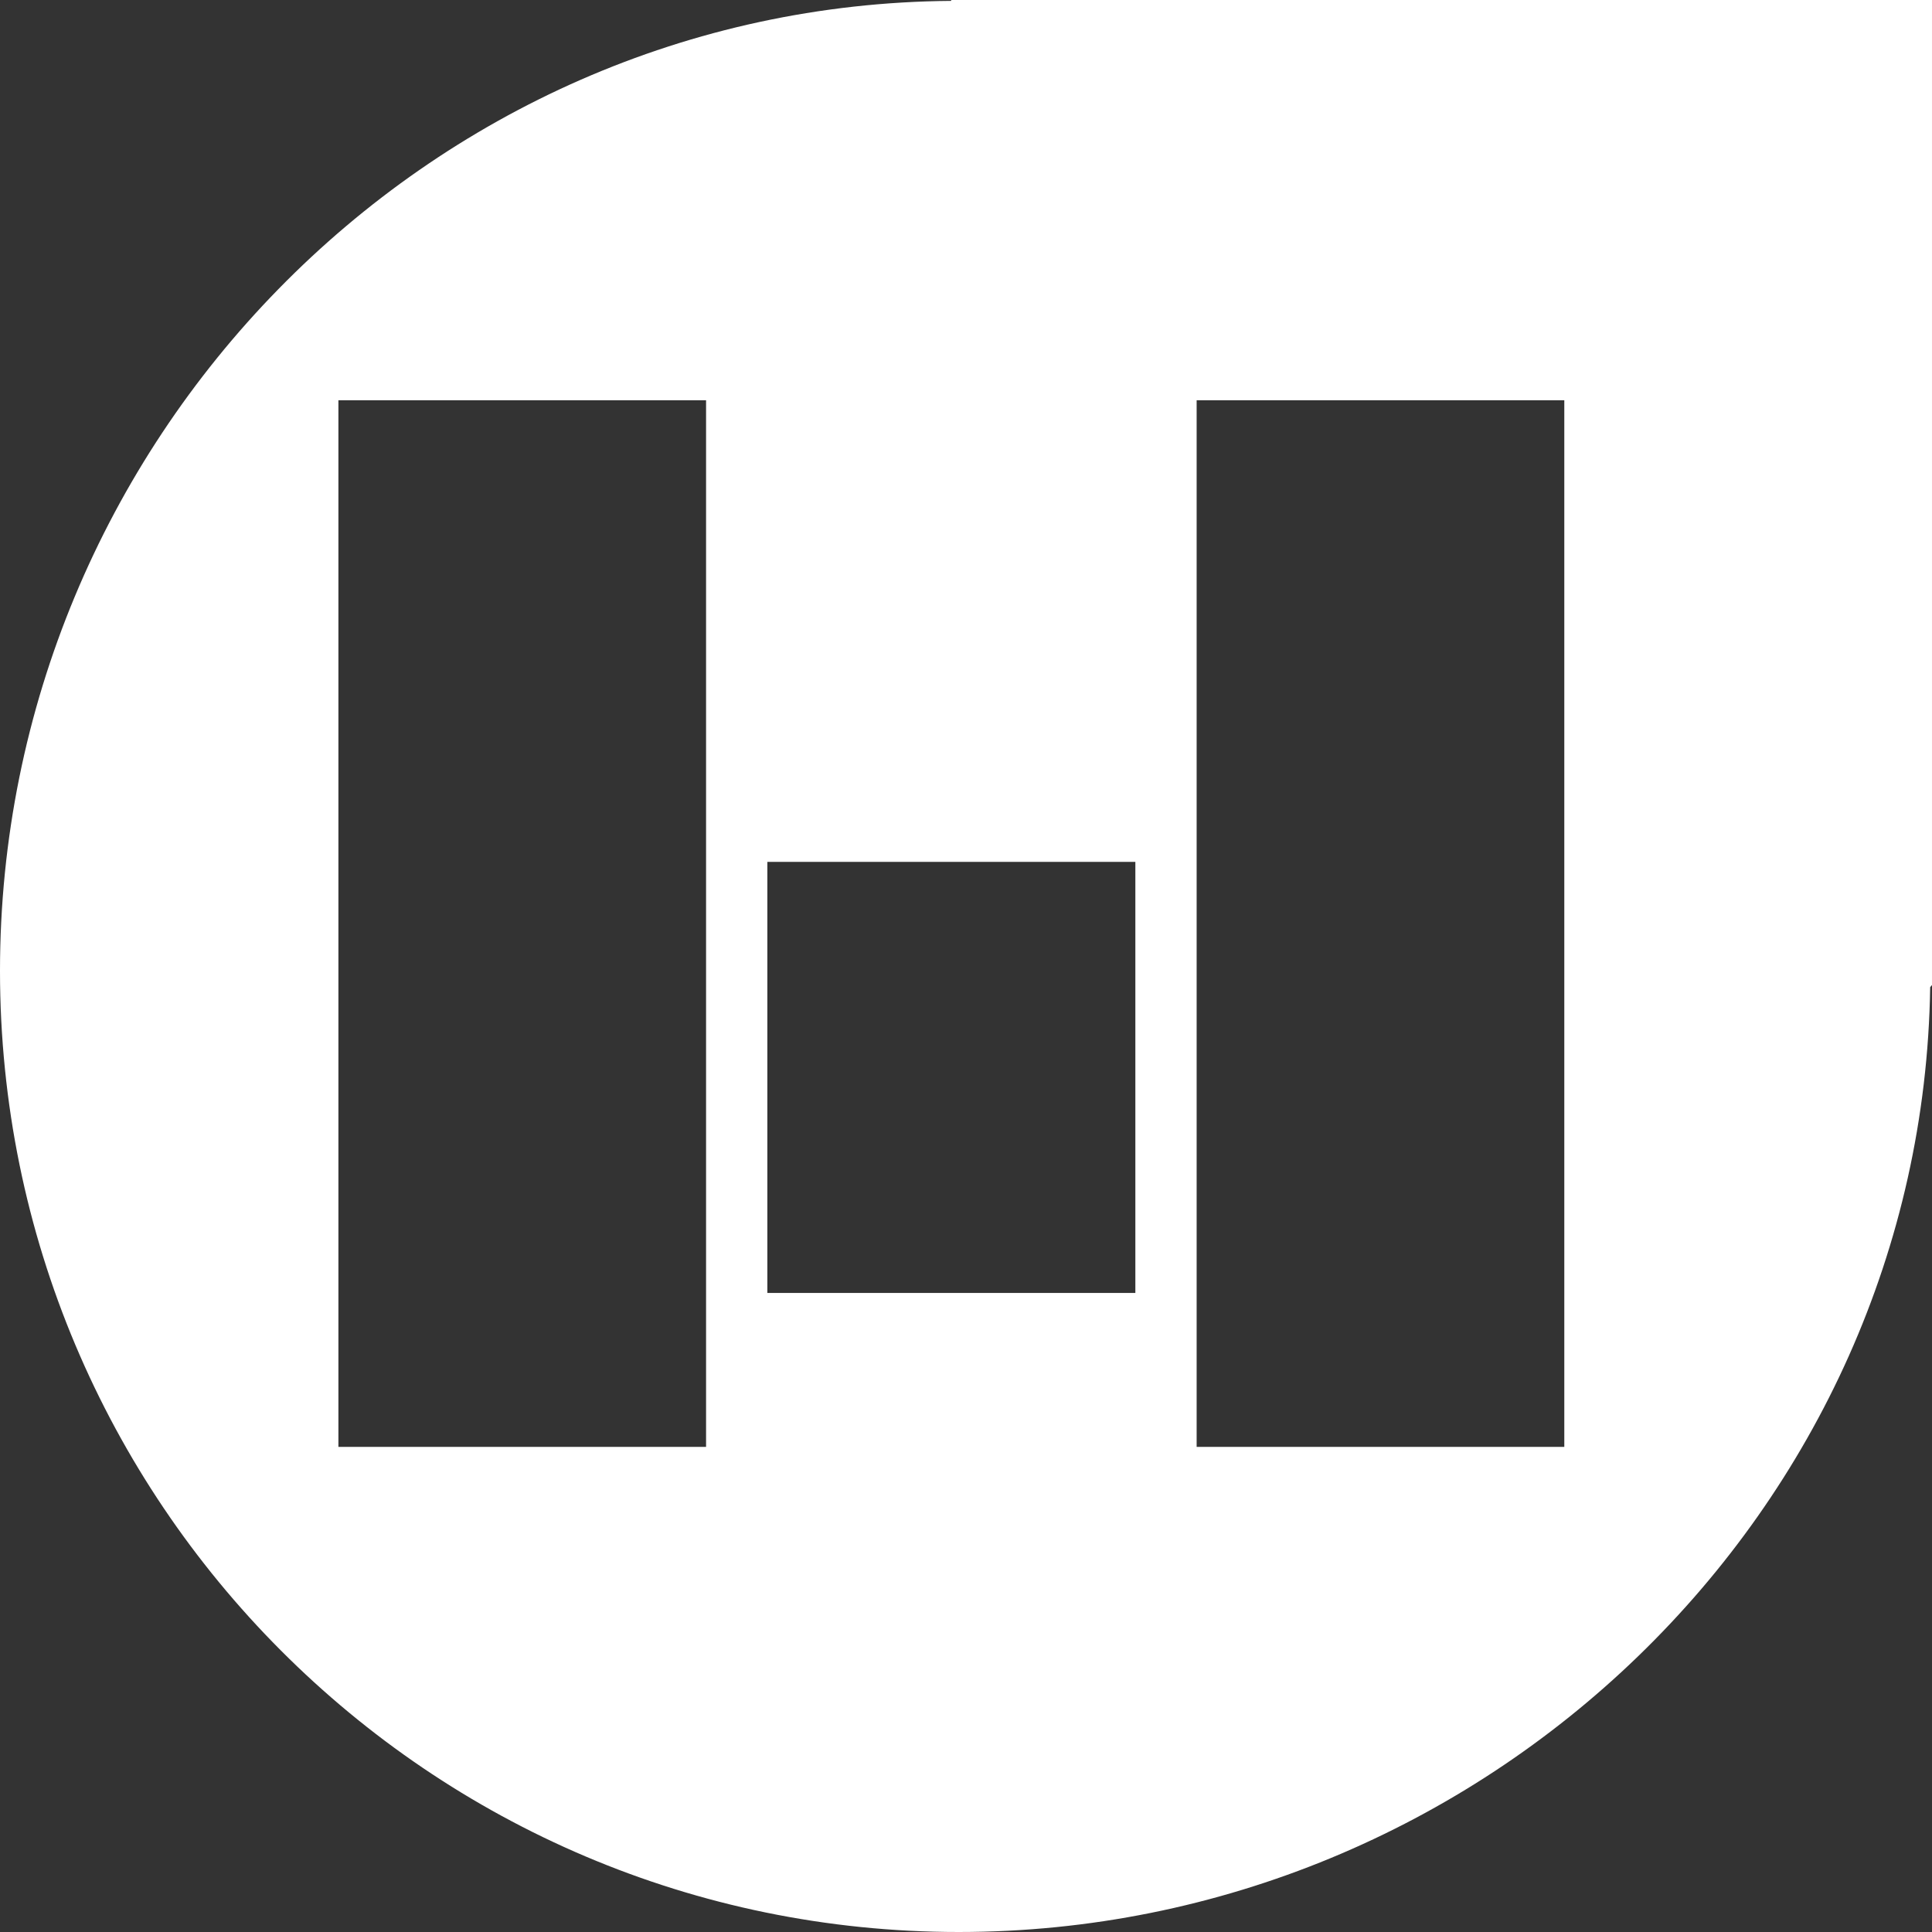 <?xml version="1.0" encoding="UTF-8" standalone="no"?><!DOCTYPE svg PUBLIC "-//W3C//DTD SVG 1.1//EN" "http://www.w3.org/Graphics/SVG/1.1/DTD/svg11.dtd"><svg width="100%" height="100%" viewBox="0 0 50 50" version="1.1" xmlns="http://www.w3.org/2000/svg" xmlns:xlink="http://www.w3.org/1999/xlink" xml:space="preserve" xmlns:serif="http://www.serif.com/" style="fill-rule:evenodd;clip-rule:evenodd;stroke-linejoin:round;stroke-miterlimit:1.414;"><rect x="0" y="0" width="50" height="50" fill="#333333" stroke="none"/><rect id="white-w" x="0" y="0" width="50" height="50" style="fill:none;"/><clipPath id="_clip1"><rect id="white-w1" serif:id="white-w" x="0" y="0" width="50" height="50"/></clipPath><g clip-path="url(#_clip1)"><path class="back" d="M40.484,37.445l-9.515,0l0,-27.086l9.515,0l0,27.086Zm-11.101,-3.984l-9.524,0l0,-11.156l9.524,0l0,11.156Zm-11.11,3.984l-9.515,0l0,-27.086l9.515,0l0,27.086Zm6.344,-37.445l0,0.023c-13.609,0.102 -24.617,11.422 -24.617,25.102c0,13.734 11.109,24.875 24.813,24.875c13.578,0 24.937,-10.89 25.14,-24.453l0.047,-0.055l0,-25.492l-25.383,0Z" fill="#fff"/></g></svg>